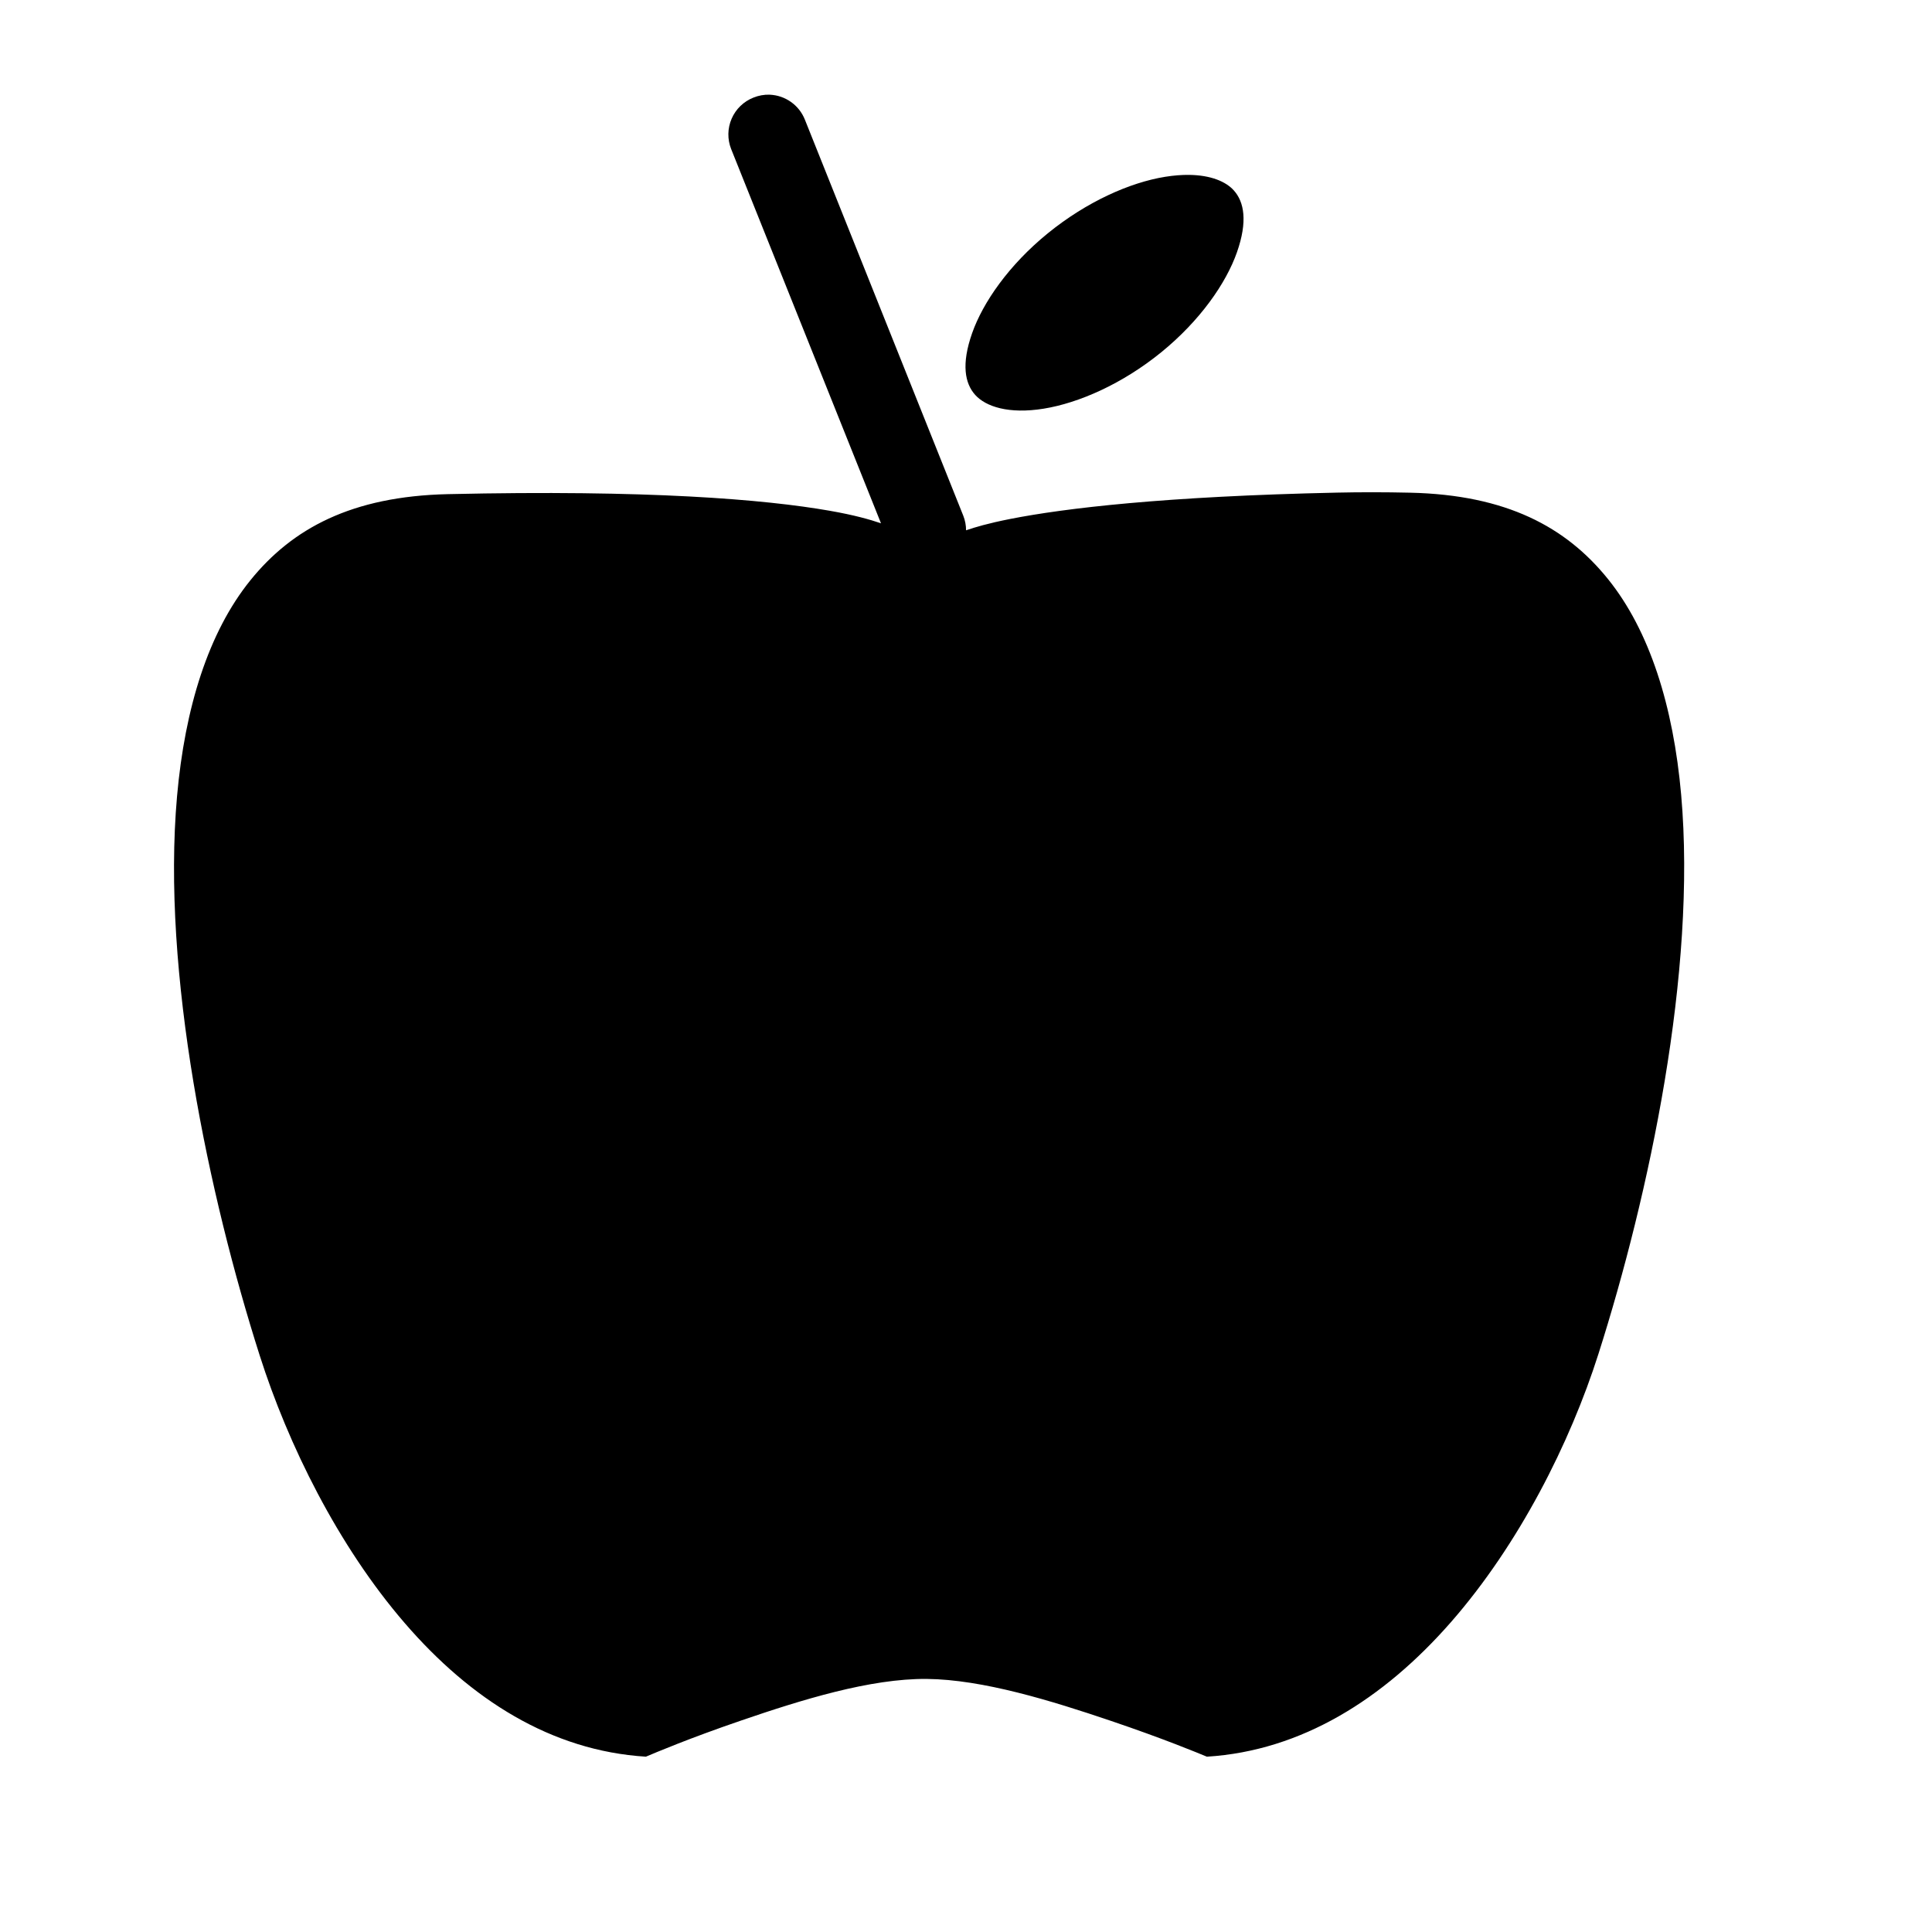 <?xml version="1.0" encoding="UTF-8"?>
<!-- Uploaded to: SVG Repo, www.svgrepo.com, Generator: SVG Repo Mixer Tools -->
<svg fill="#000000" width="800px" height="800px" version="1.1" viewBox="144 144 512 512" xmlns="http://www.w3.org/2000/svg">
 <path d="m347.99 169.09c-1.48-0.047-2.953 0.219-4.324 0.777-2.594 1.023-4.672 3.035-5.777 5.594-1.109 2.559-1.152 5.449-0.125 8.039l39.707 99.18c-2.984-1.012-7.035-2.172-13.57-3.32-17.293-3.035-48.27-5.602-101.19-4.406-25.523 0.574-41.277 9.098-52.379 22.855-11.102 13.758-17.34 33.777-19.414 57.195-4.148 46.84 8.457 106 21.895 148.18 7.527 23.629 20.719 50.43 38.48 70.992 17.43 20.184 38.762 33.801 63.875 35.363 2.457-1.031 11.316-4.816 25.34-9.617 15.812-5.41 34.078-11.129 49.098-10.988 14.816 0.141 33.059 5.785 48.852 11.133 14.031 4.754 22.961 8.477 25.379 9.473 25.113-1.562 46.855-15.309 64.637-35.609 18.113-20.684 31.633-47.586 39.133-71.137 13.438-42.176 26.059-101.34 21.918-148.17-2.074-23.422-8.316-43.441-19.414-57.195-11.102-13.758-26.855-22.281-52.379-22.859-6.828-0.156-13.293-0.152-19.395-0.02-45.809 0.984-72.195 4.133-86.672 6.988-5.781 1.141-9.246 2.172-11.645 2.996-0.004-1.32-0.254-2.629-0.738-3.856l-41.984-104.98c-1.531-3.844-5.176-6.426-9.309-6.602zm111.13 21.258c-1.926-0.023-4.051 0.137-6.375 0.512-9.309 1.504-20.766 6.594-31.059 14.965-10.293 8.375-17.195 18.297-20.07 26.488s-1.938 13.289 0.84 16.359c2.781 3.07 8.836 5.133 18.145 3.629 9.305-1.504 20.844-6.57 31.141-14.945 10.293-8.375 17.195-18.316 20.066-26.508 2.875-8.191 1.922-13.348-0.859-16.418-2.086-2.305-6.051-4.012-11.828-4.082z"/>
</svg>